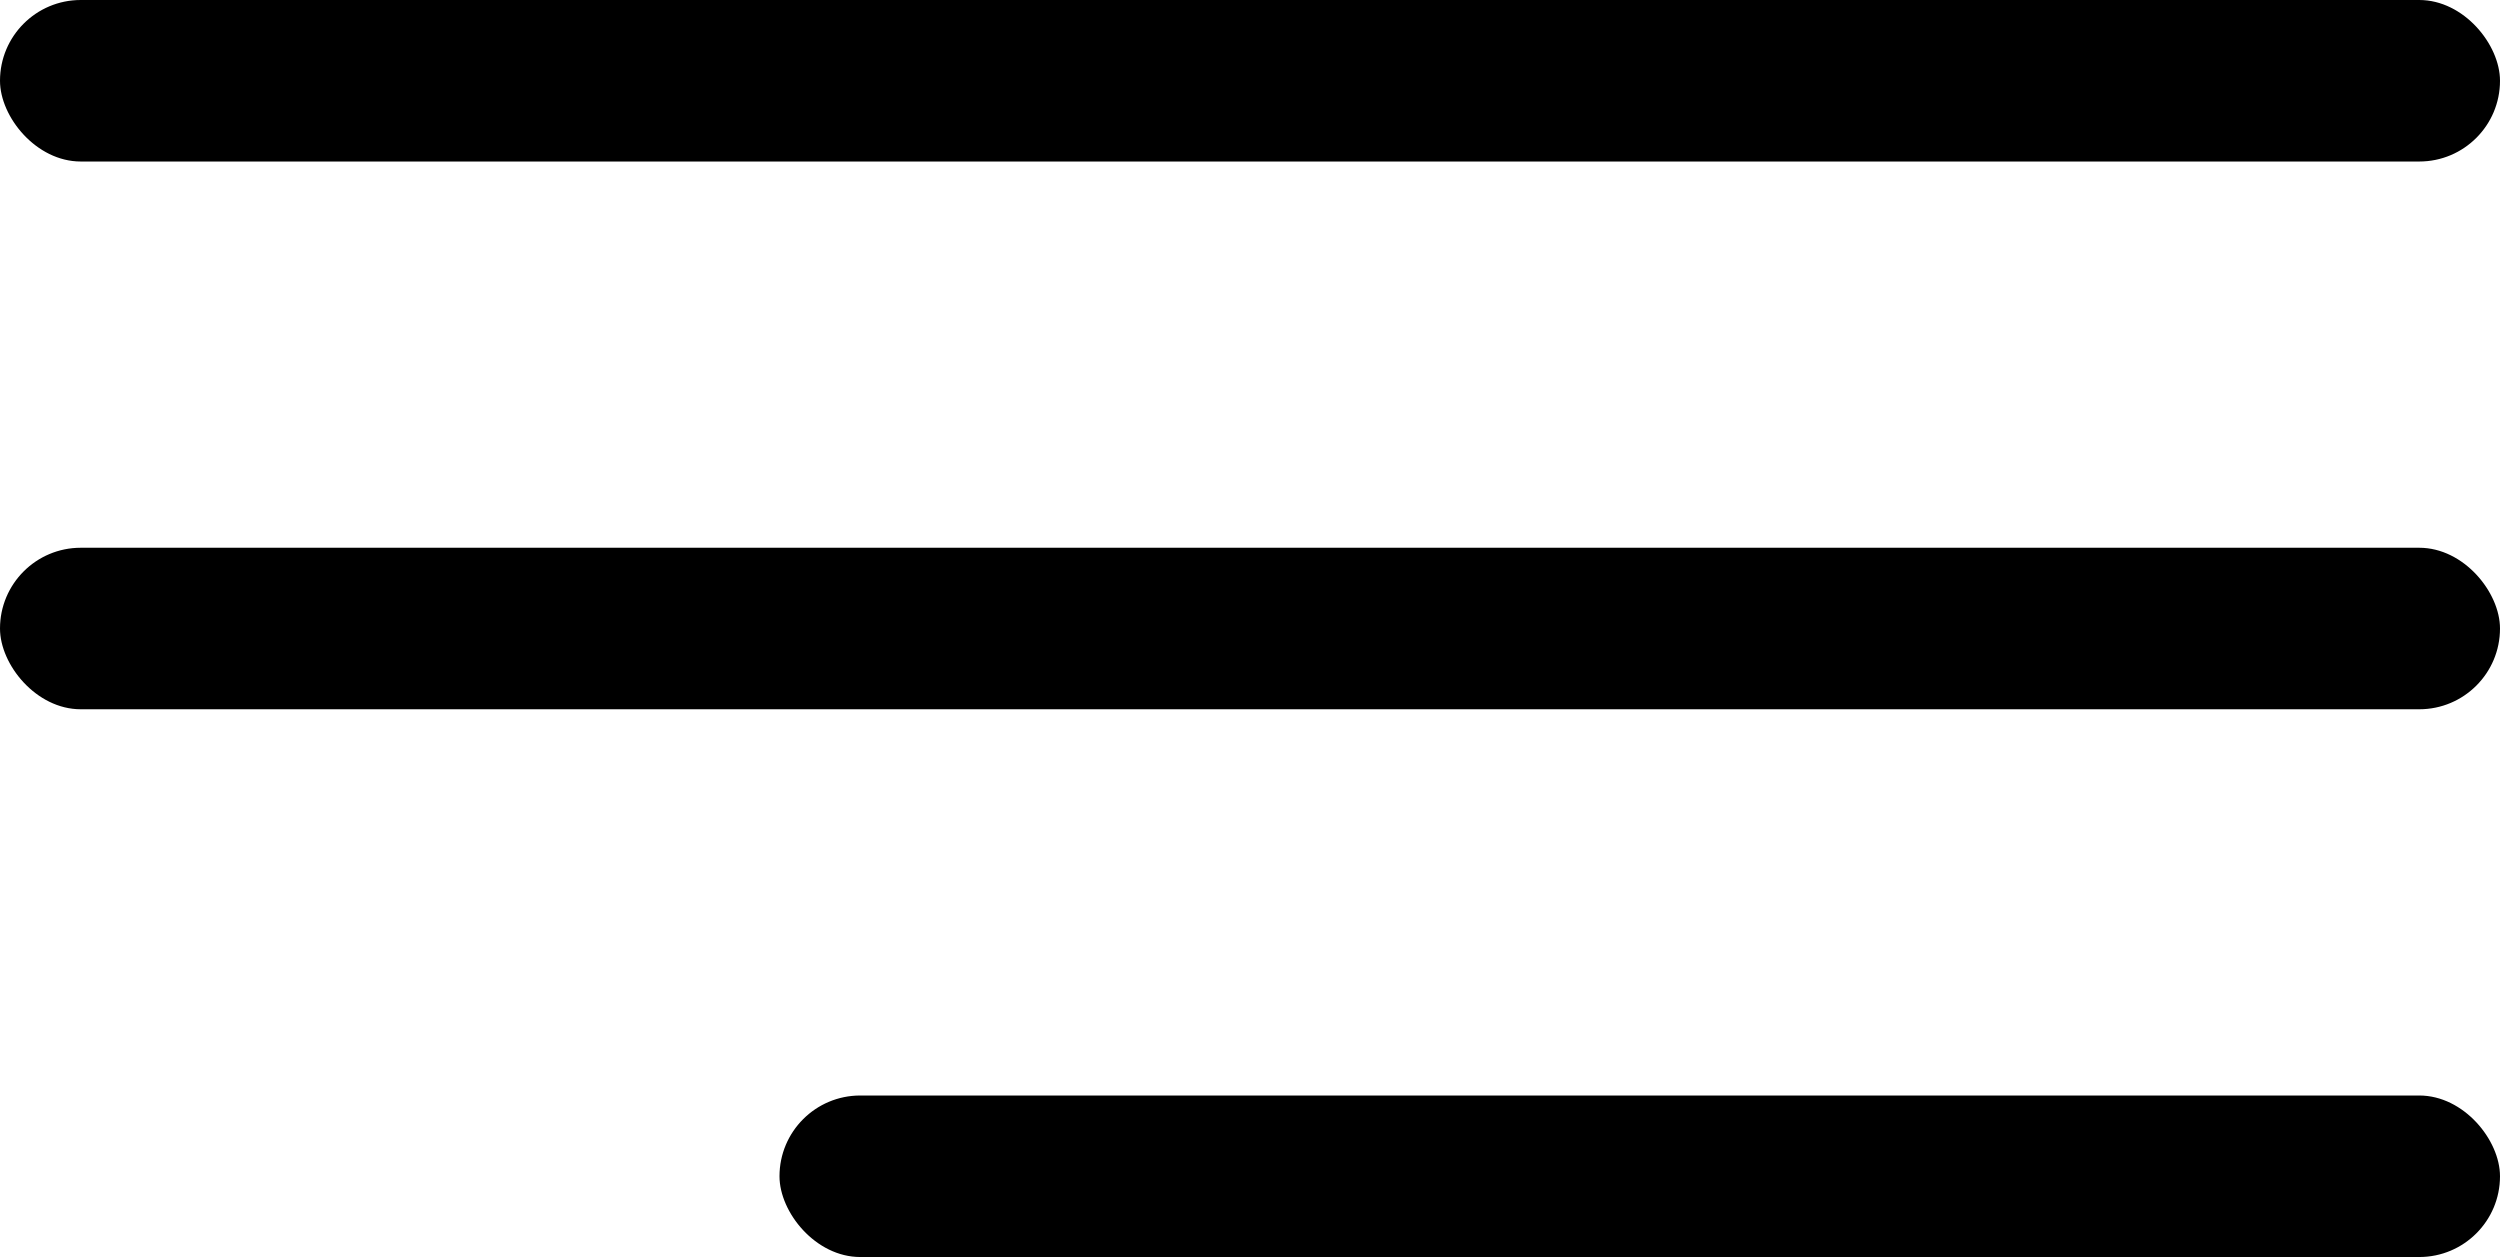 <svg xmlns="http://www.w3.org/2000/svg" width="356" height="179" viewBox="0 0 356 179"><rect width="356" height="23" rx="11.5" ry="11.5"></rect><rect id="Rectangle_1_copy" data-name="Rectangle 1 copy" y="78" width="356" height="23" rx="11.5" ry="11.5"></rect><rect id="Rectangle_1_copy_2" data-name="Rectangle 1 copy 2" x="111" y="156" width="245" height="23" rx="11.5" ry="11.5"></rect></svg>